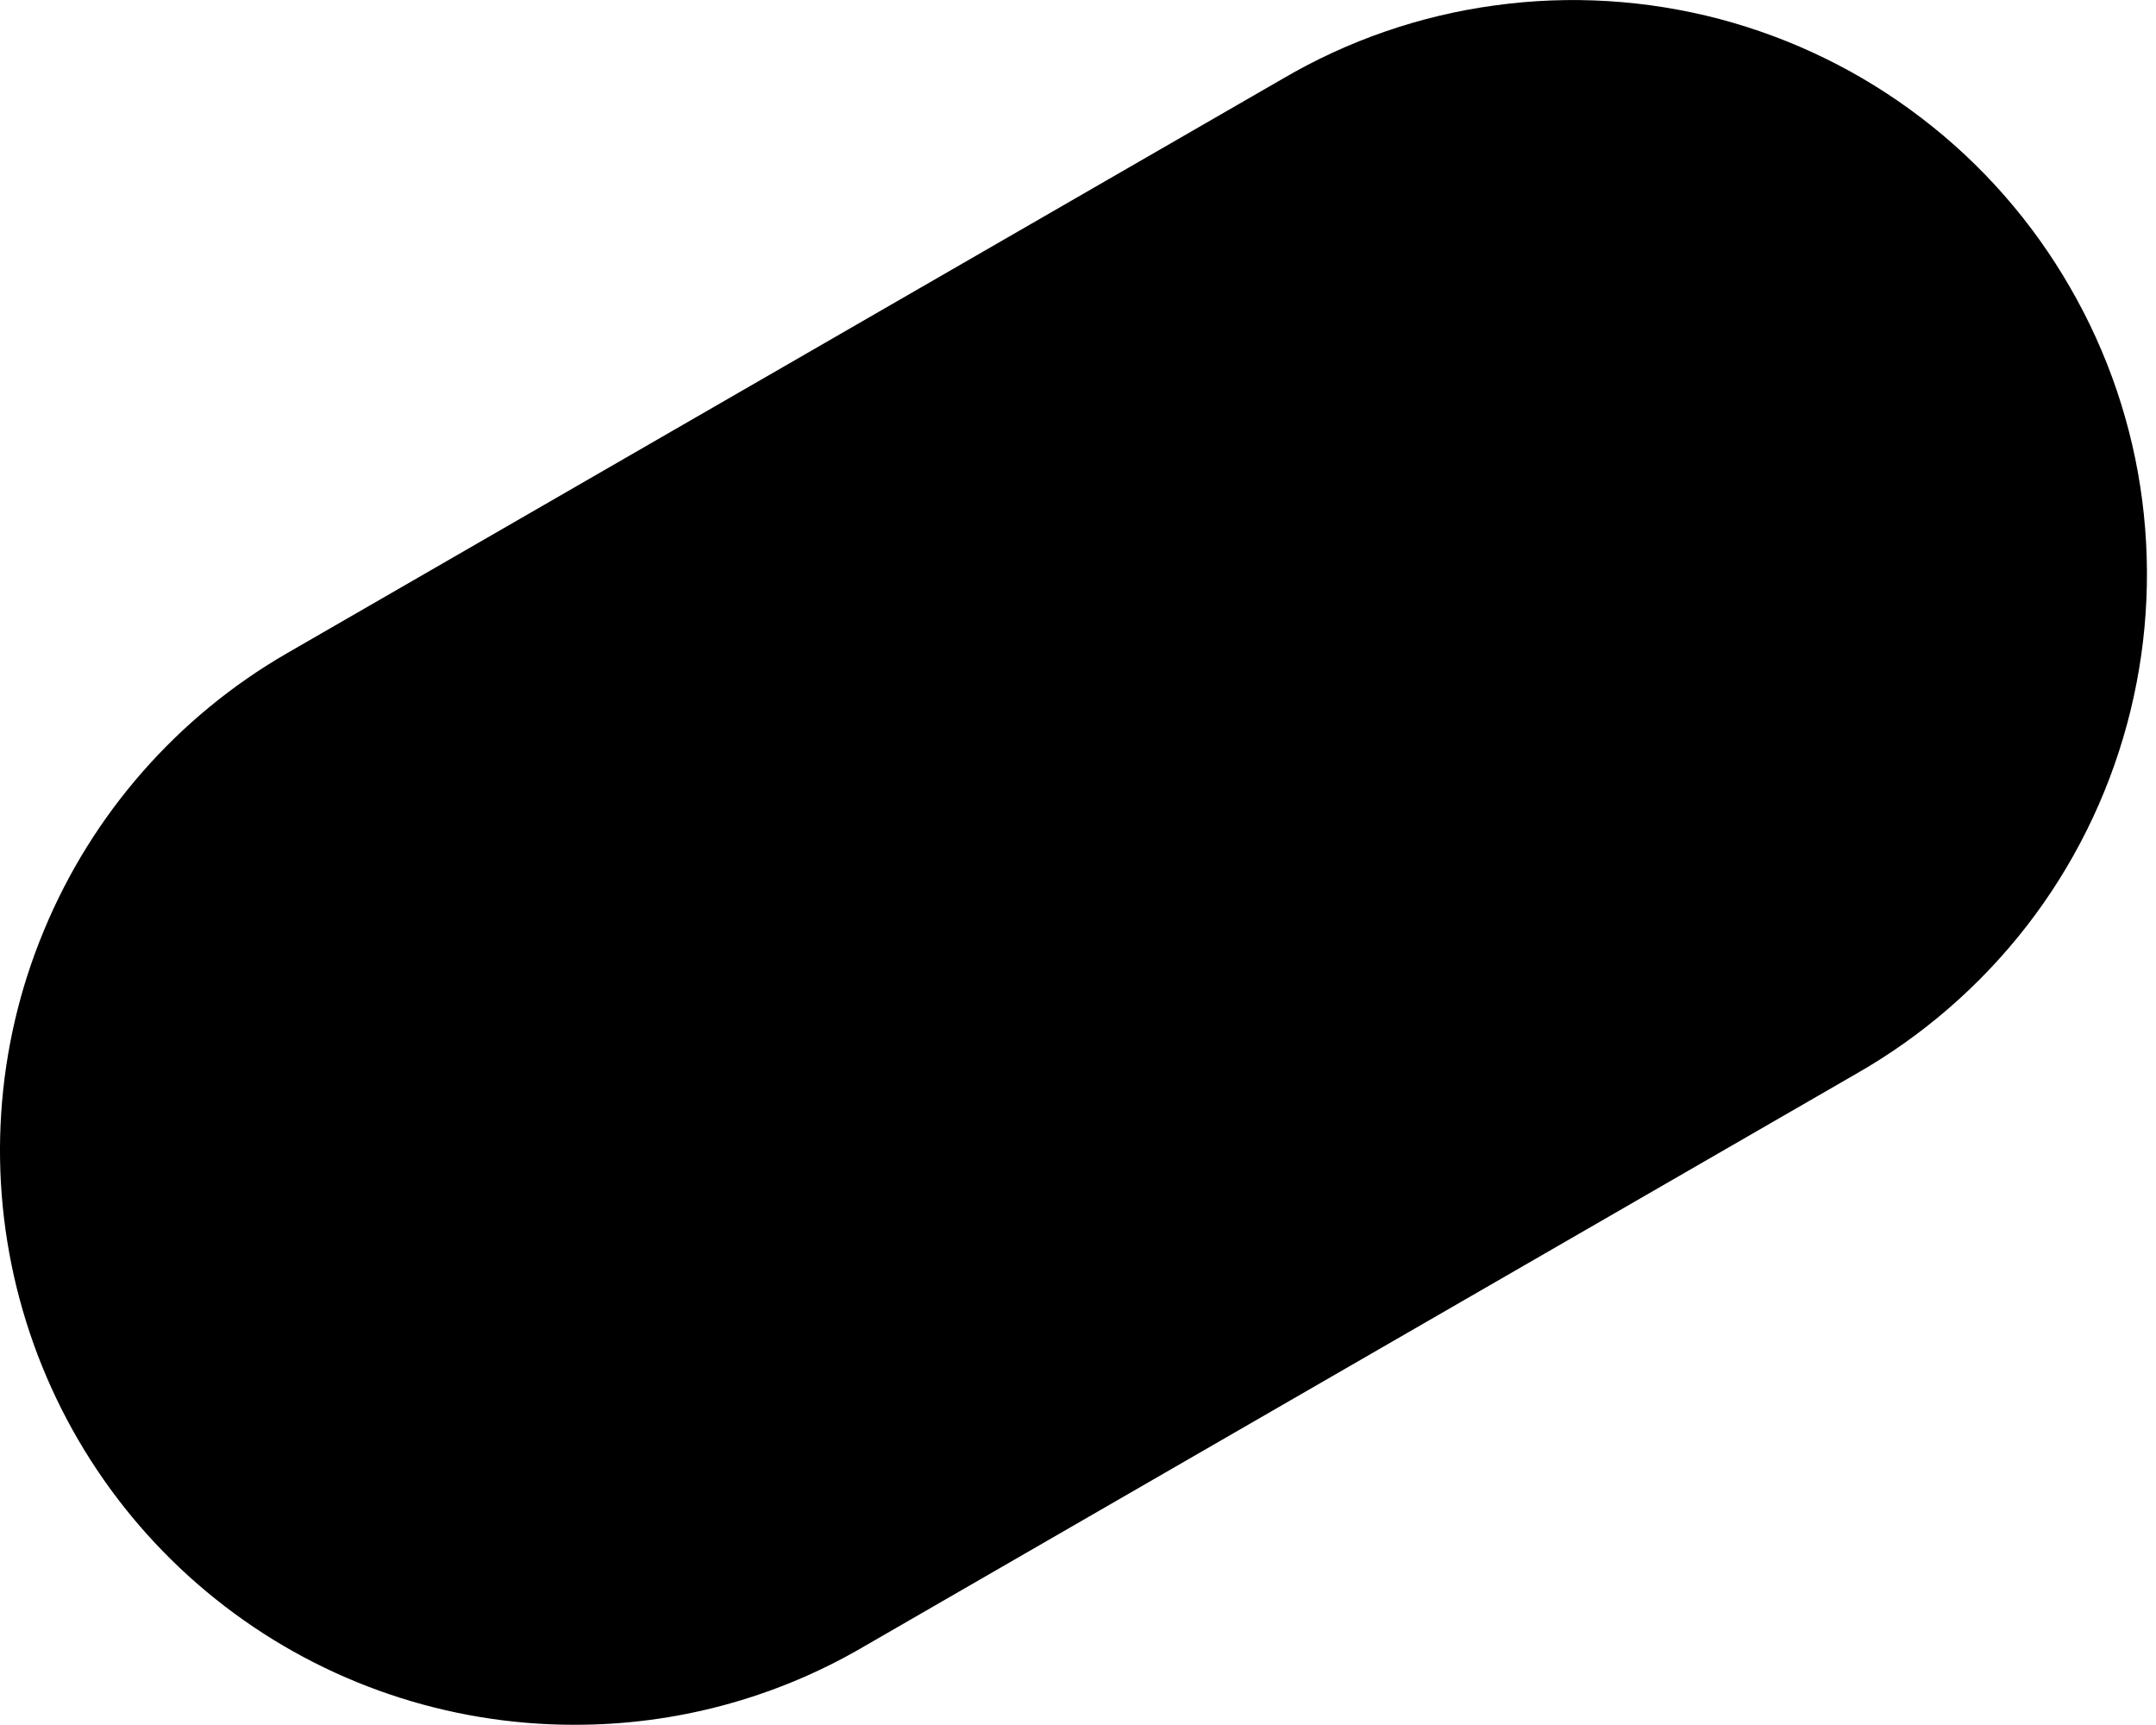 <?xml version="1.0" encoding="UTF-8"?> <svg xmlns="http://www.w3.org/2000/svg" width="10" height="8" viewBox="0 0 10 8" fill="none"> <path d="M2.663 7.999C2.077 7.999 1.507 7.806 1.042 7.449C0.577 7.092 0.243 6.592 0.091 6.025C-0.061 5.459 -0.022 4.858 0.203 4.317C0.427 3.775 0.824 3.322 1.332 3.029L5.948 0.366C6.251 0.188 6.586 0.072 6.934 0.025C7.282 -0.023 7.636 -0.001 7.975 0.088C8.315 0.178 8.634 0.334 8.913 0.548C9.192 0.761 9.426 1.028 9.601 1.332C9.777 1.636 9.891 1.972 9.936 2.32C9.981 2.669 9.957 3.022 9.865 3.361C9.773 3.7 9.615 4.018 9.4 4.295C9.184 4.573 8.916 4.805 8.611 4.979L3.995 7.643C3.591 7.877 3.131 8 2.663 7.999Z" fill="black"></path> </svg> 